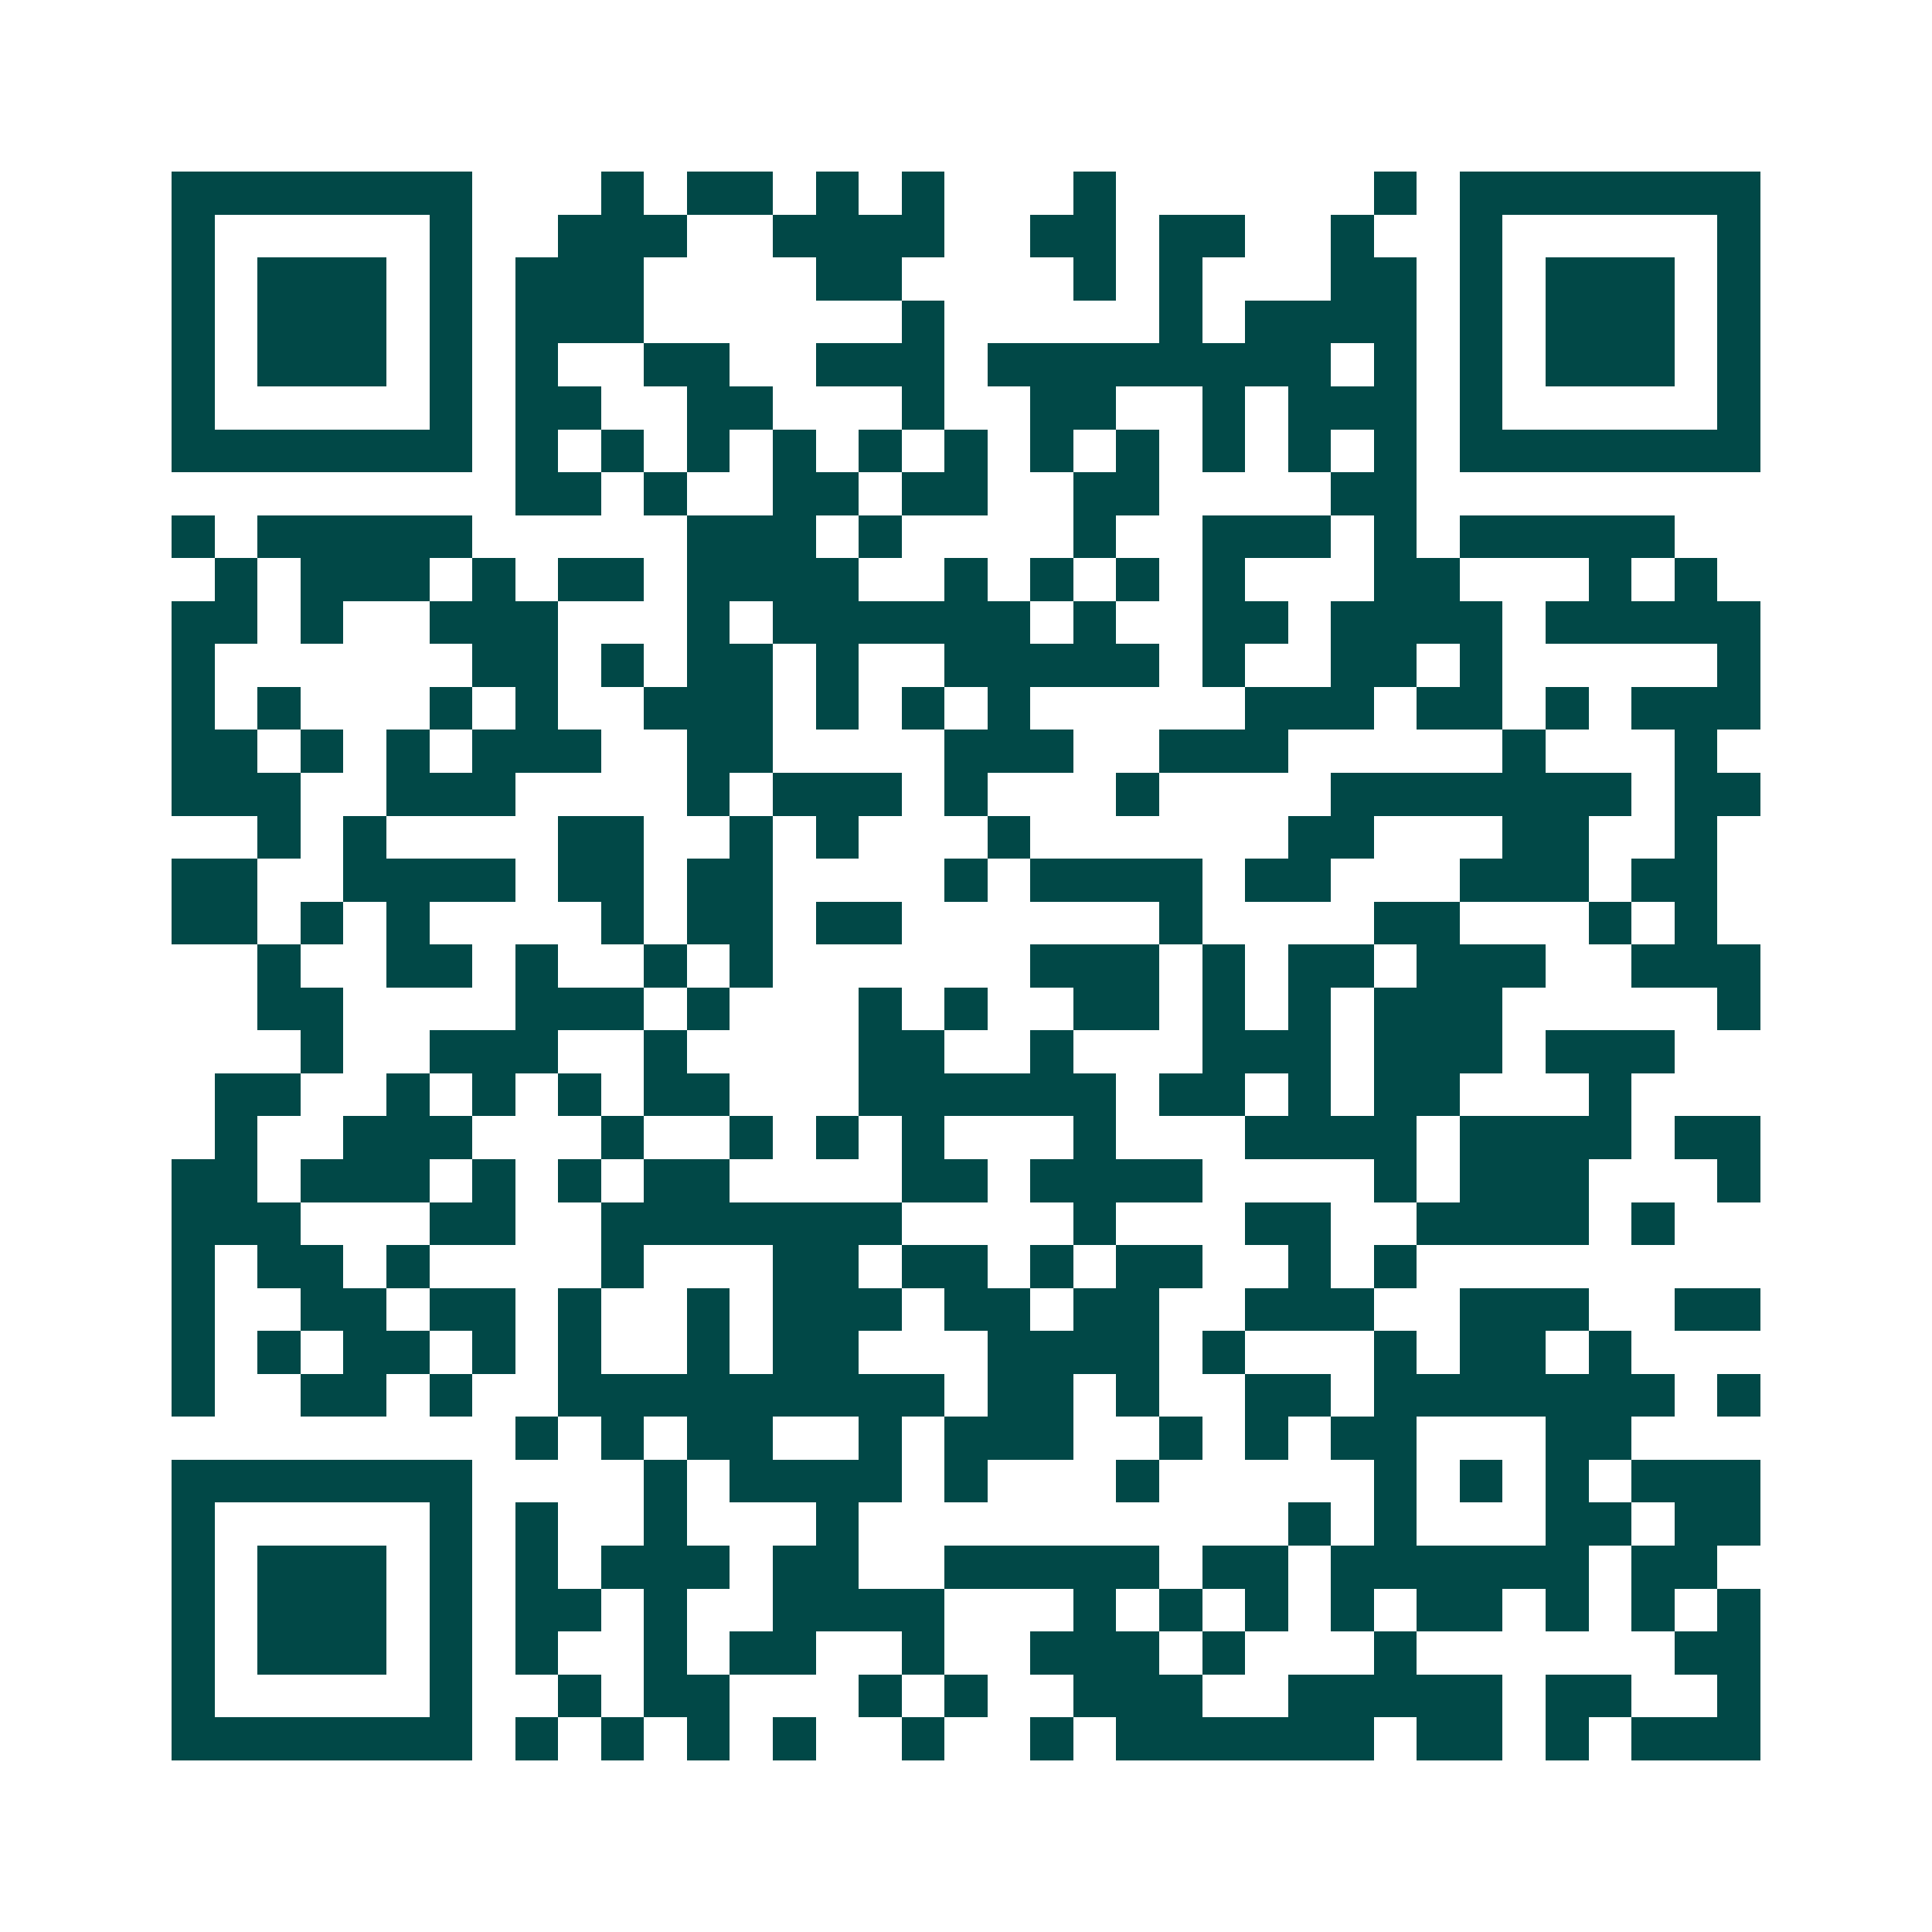<svg xmlns="http://www.w3.org/2000/svg" width="200" height="200" viewBox="0 0 45 45" shape-rendering="crispEdges"><path fill="#ffffff" d="M0 0h45v45H0z"/><path stroke="#014847" d="M4 4.5h7m3 0h1m1 0h2m1 0h1m1 0h1m3 0h1m6 0h1m1 0h7M4 5.5h1m5 0h1m2 0h3m2 0h4m2 0h2m1 0h2m2 0h1m2 0h1m5 0h1M4 6.5h1m1 0h3m1 0h1m1 0h3m4 0h2m4 0h1m1 0h1m3 0h2m1 0h1m1 0h3m1 0h1M4 7.5h1m1 0h3m1 0h1m1 0h3m6 0h1m5 0h1m1 0h4m1 0h1m1 0h3m1 0h1M4 8.5h1m1 0h3m1 0h1m1 0h1m2 0h2m2 0h3m1 0h8m1 0h1m1 0h1m1 0h3m1 0h1M4 9.5h1m5 0h1m1 0h2m2 0h2m3 0h1m2 0h2m2 0h1m1 0h3m1 0h1m5 0h1M4 10.5h7m1 0h1m1 0h1m1 0h1m1 0h1m1 0h1m1 0h1m1 0h1m1 0h1m1 0h1m1 0h1m1 0h1m1 0h7M12 11.5h2m1 0h1m2 0h2m1 0h2m2 0h2m4 0h2M4 12.5h1m1 0h5m5 0h3m1 0h1m4 0h1m2 0h3m1 0h1m1 0h5M5 13.5h1m1 0h3m1 0h1m1 0h2m1 0h4m2 0h1m1 0h1m1 0h1m1 0h1m3 0h2m3 0h1m1 0h1M4 14.5h2m1 0h1m2 0h3m3 0h1m1 0h6m1 0h1m2 0h2m1 0h4m1 0h5M4 15.5h1m6 0h2m1 0h1m1 0h2m1 0h1m2 0h5m1 0h1m2 0h2m1 0h1m5 0h1M4 16.5h1m1 0h1m3 0h1m1 0h1m2 0h3m1 0h1m1 0h1m1 0h1m5 0h3m1 0h2m1 0h1m1 0h3M4 17.5h2m1 0h1m1 0h1m1 0h3m2 0h2m4 0h3m2 0h3m5 0h1m3 0h1M4 18.5h3m2 0h3m4 0h1m1 0h3m1 0h1m3 0h1m4 0h7m1 0h2M6 19.5h1m1 0h1m4 0h2m2 0h1m1 0h1m3 0h1m6 0h2m3 0h2m2 0h1M4 20.5h2m2 0h4m1 0h2m1 0h2m4 0h1m1 0h4m1 0h2m3 0h3m1 0h2M4 21.5h2m1 0h1m1 0h1m4 0h1m1 0h2m1 0h2m6 0h1m4 0h2m3 0h1m1 0h1M6 22.5h1m2 0h2m1 0h1m2 0h1m1 0h1m6 0h3m1 0h1m1 0h2m1 0h3m2 0h3M6 23.5h2m4 0h3m1 0h1m3 0h1m1 0h1m2 0h2m1 0h1m1 0h1m1 0h3m5 0h1M7 24.5h1m2 0h3m2 0h1m4 0h2m2 0h1m3 0h3m1 0h3m1 0h3M5 25.5h2m2 0h1m1 0h1m1 0h1m1 0h2m3 0h6m1 0h2m1 0h1m1 0h2m3 0h1M5 26.5h1m2 0h3m3 0h1m2 0h1m1 0h1m1 0h1m3 0h1m3 0h4m1 0h4m1 0h2M4 27.5h2m1 0h3m1 0h1m1 0h1m1 0h2m4 0h2m1 0h4m4 0h1m1 0h3m3 0h1M4 28.5h3m3 0h2m2 0h7m4 0h1m3 0h2m2 0h4m1 0h1M4 29.5h1m1 0h2m1 0h1m4 0h1m3 0h2m1 0h2m1 0h1m1 0h2m2 0h1m1 0h1M4 30.5h1m2 0h2m1 0h2m1 0h1m2 0h1m1 0h3m1 0h2m1 0h2m2 0h3m2 0h3m2 0h2M4 31.5h1m1 0h1m1 0h2m1 0h1m1 0h1m2 0h1m1 0h2m3 0h4m1 0h1m3 0h1m1 0h2m1 0h1M4 32.5h1m2 0h2m1 0h1m2 0h9m1 0h2m1 0h1m2 0h2m1 0h7m1 0h1M12 33.5h1m1 0h1m1 0h2m2 0h1m1 0h3m2 0h1m1 0h1m1 0h2m3 0h2M4 34.5h7m4 0h1m1 0h4m1 0h1m3 0h1m5 0h1m1 0h1m1 0h1m1 0h3M4 35.5h1m5 0h1m1 0h1m2 0h1m3 0h1m10 0h1m1 0h1m3 0h2m1 0h2M4 36.5h1m1 0h3m1 0h1m1 0h1m1 0h3m1 0h2m2 0h5m1 0h2m1 0h6m1 0h2M4 37.5h1m1 0h3m1 0h1m1 0h2m1 0h1m2 0h4m3 0h1m1 0h1m1 0h1m1 0h1m1 0h2m1 0h1m1 0h1m1 0h1M4 38.5h1m1 0h3m1 0h1m1 0h1m2 0h1m1 0h2m2 0h1m2 0h3m1 0h1m3 0h1m6 0h2M4 39.5h1m5 0h1m2 0h1m1 0h2m3 0h1m1 0h1m2 0h3m2 0h5m1 0h2m2 0h1M4 40.5h7m1 0h1m1 0h1m1 0h1m1 0h1m2 0h1m2 0h1m1 0h6m1 0h2m1 0h1m1 0h3"/></svg>
